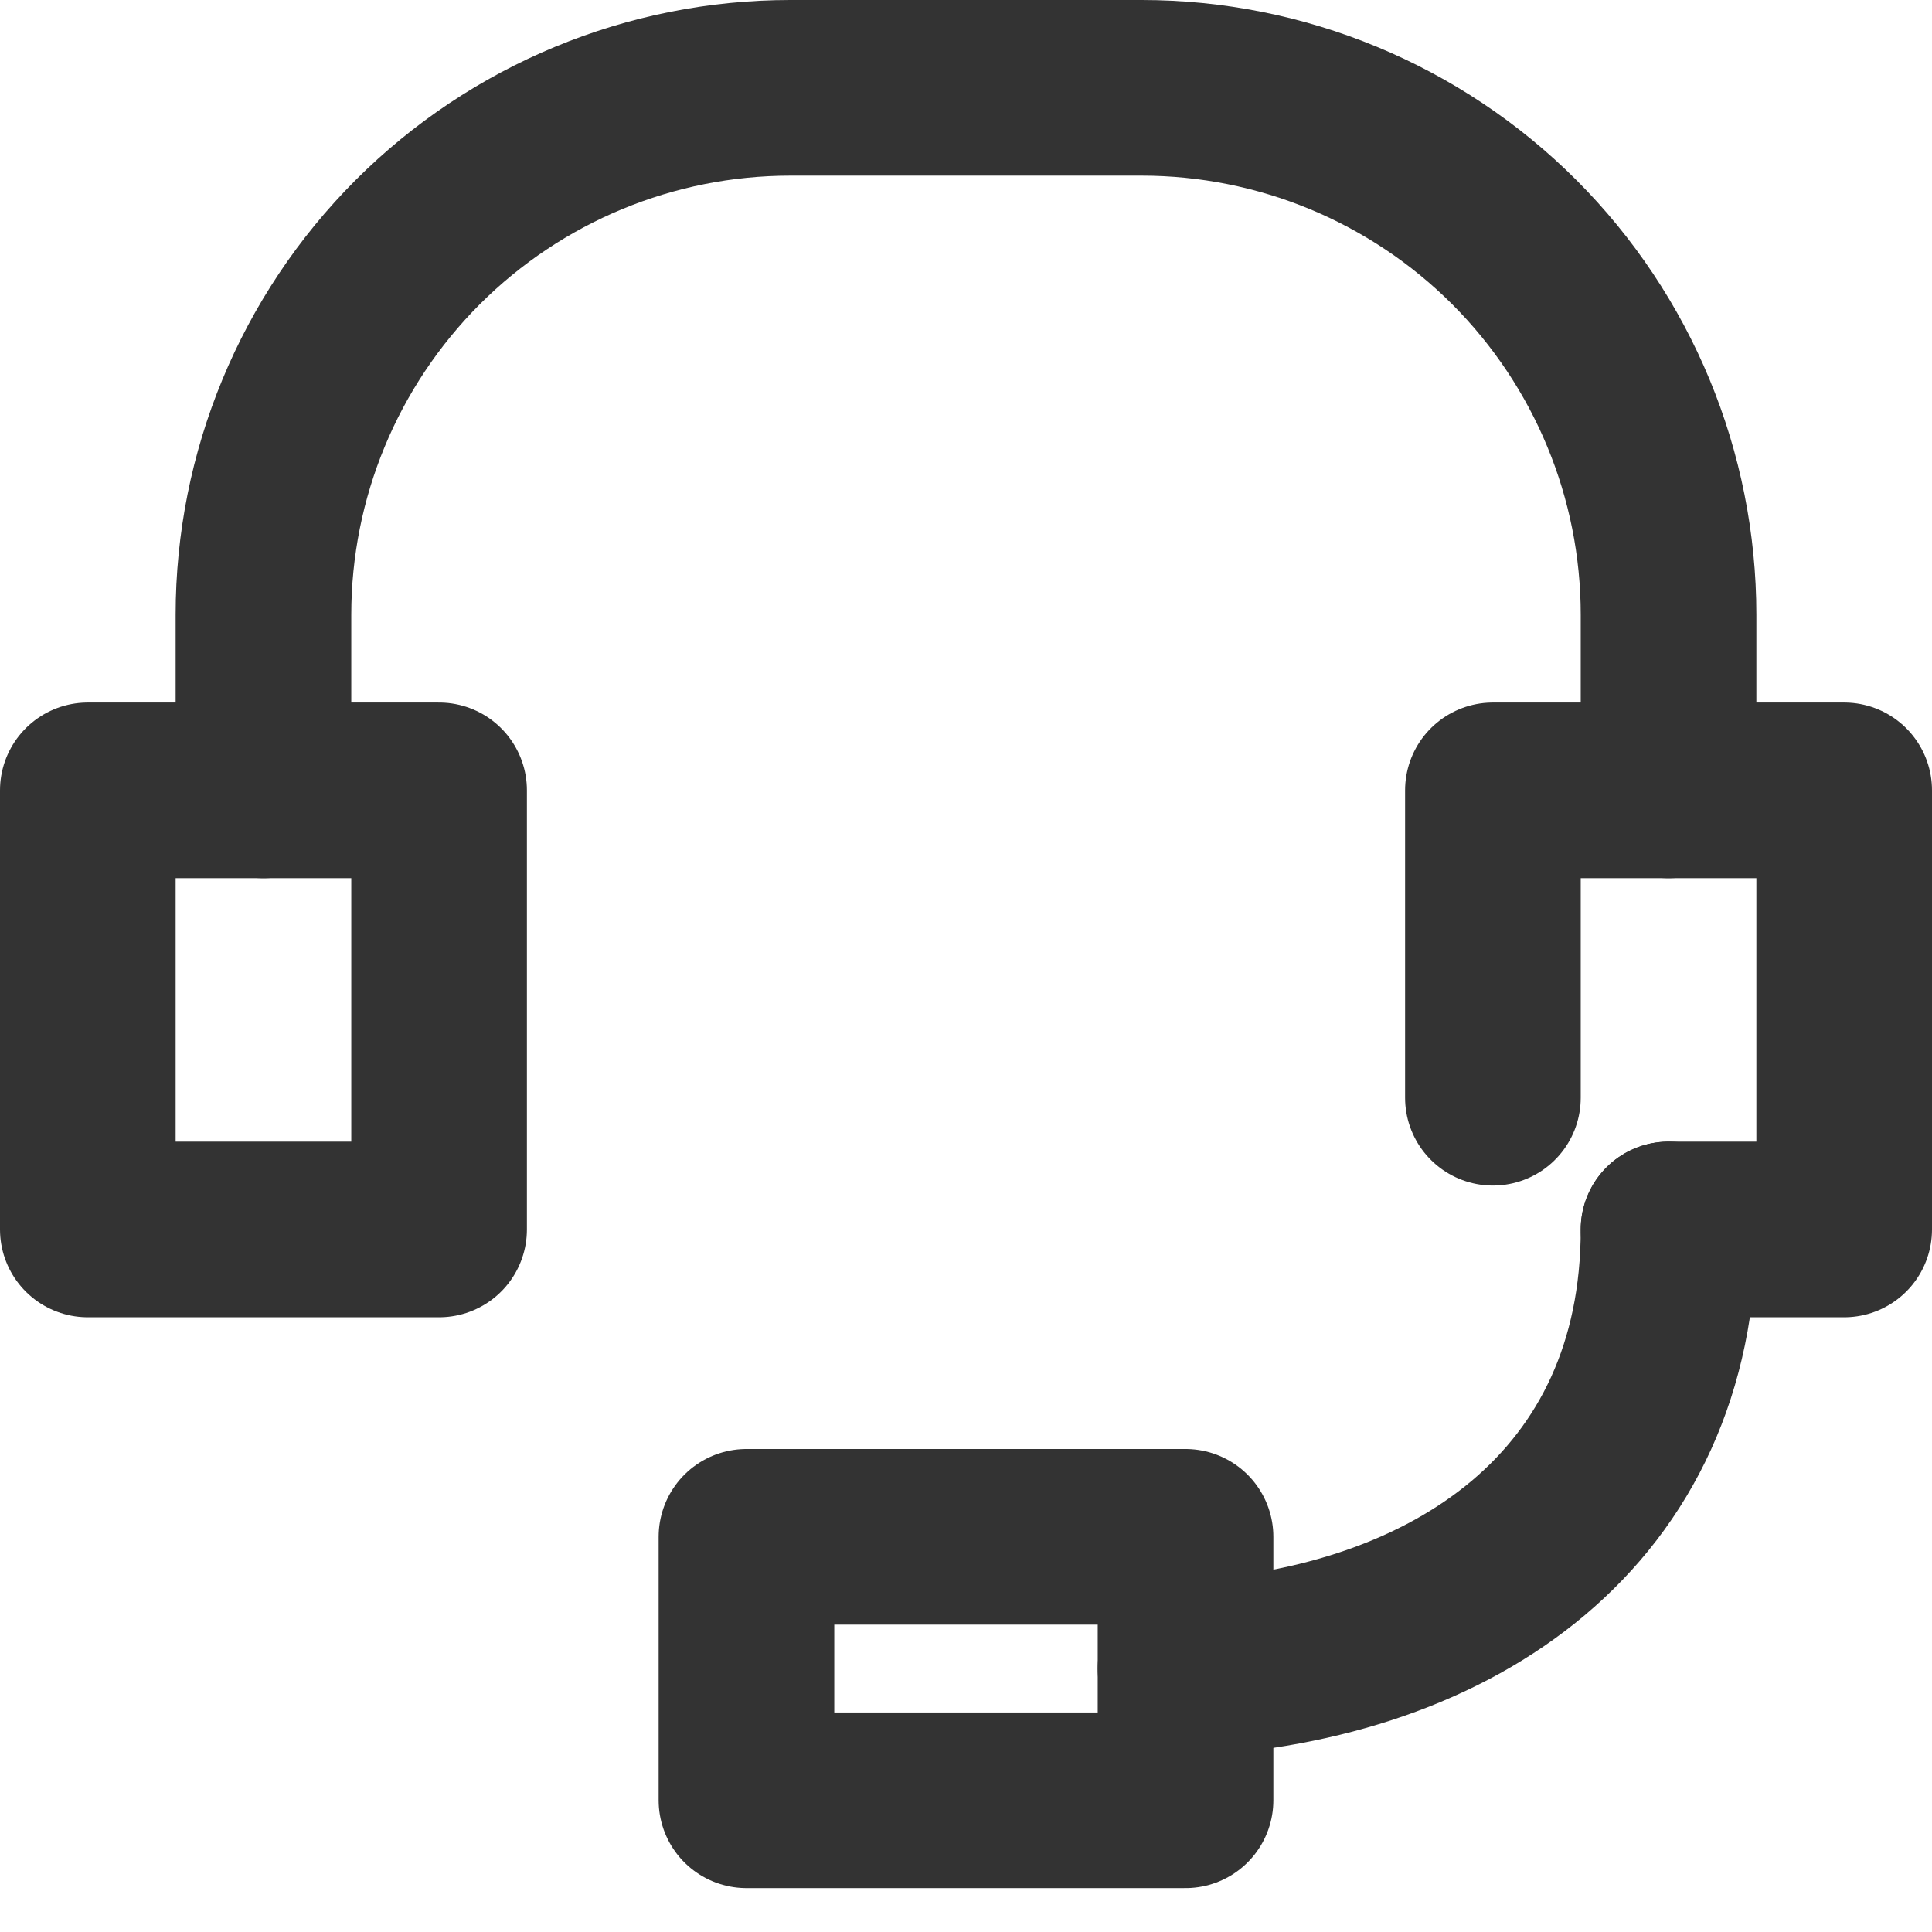 <svg width="22" height="22" viewBox="0 0 22 22" fill="none" xmlns="http://www.w3.org/2000/svg">
<path d="M5 9H1V14H5V9Z" stroke="#333333" stroke-width="2" stroke-linecap="round" stroke-linejoin="round"/>
<path d="M17 12.5V9H21V14H19" stroke="#333333" stroke-width="2" stroke-linecap="round" stroke-linejoin="round"/>
<path d="M19 9V7C19 5.409 18.368 3.883 17.243 2.757C16.117 1.632 14.591 1 13 1H9C7.409 1 5.883 1.632 4.757 2.757C3.632 3.883 3 5.409 3 7V9" stroke="#333333" stroke-width="2" stroke-linecap="round" stroke-linejoin="round"/>
<path d="M13.5 19C16.58 18.84 19 17.16 19 14" stroke="#333333" stroke-width="2" stroke-linecap="round" stroke-linejoin="round"/>
<path d="M13.5 17.5H8.5V20.5H13.5V17.5Z" stroke="#333333" stroke-width="2" stroke-linecap="round" stroke-linejoin="round"/>
</svg>
